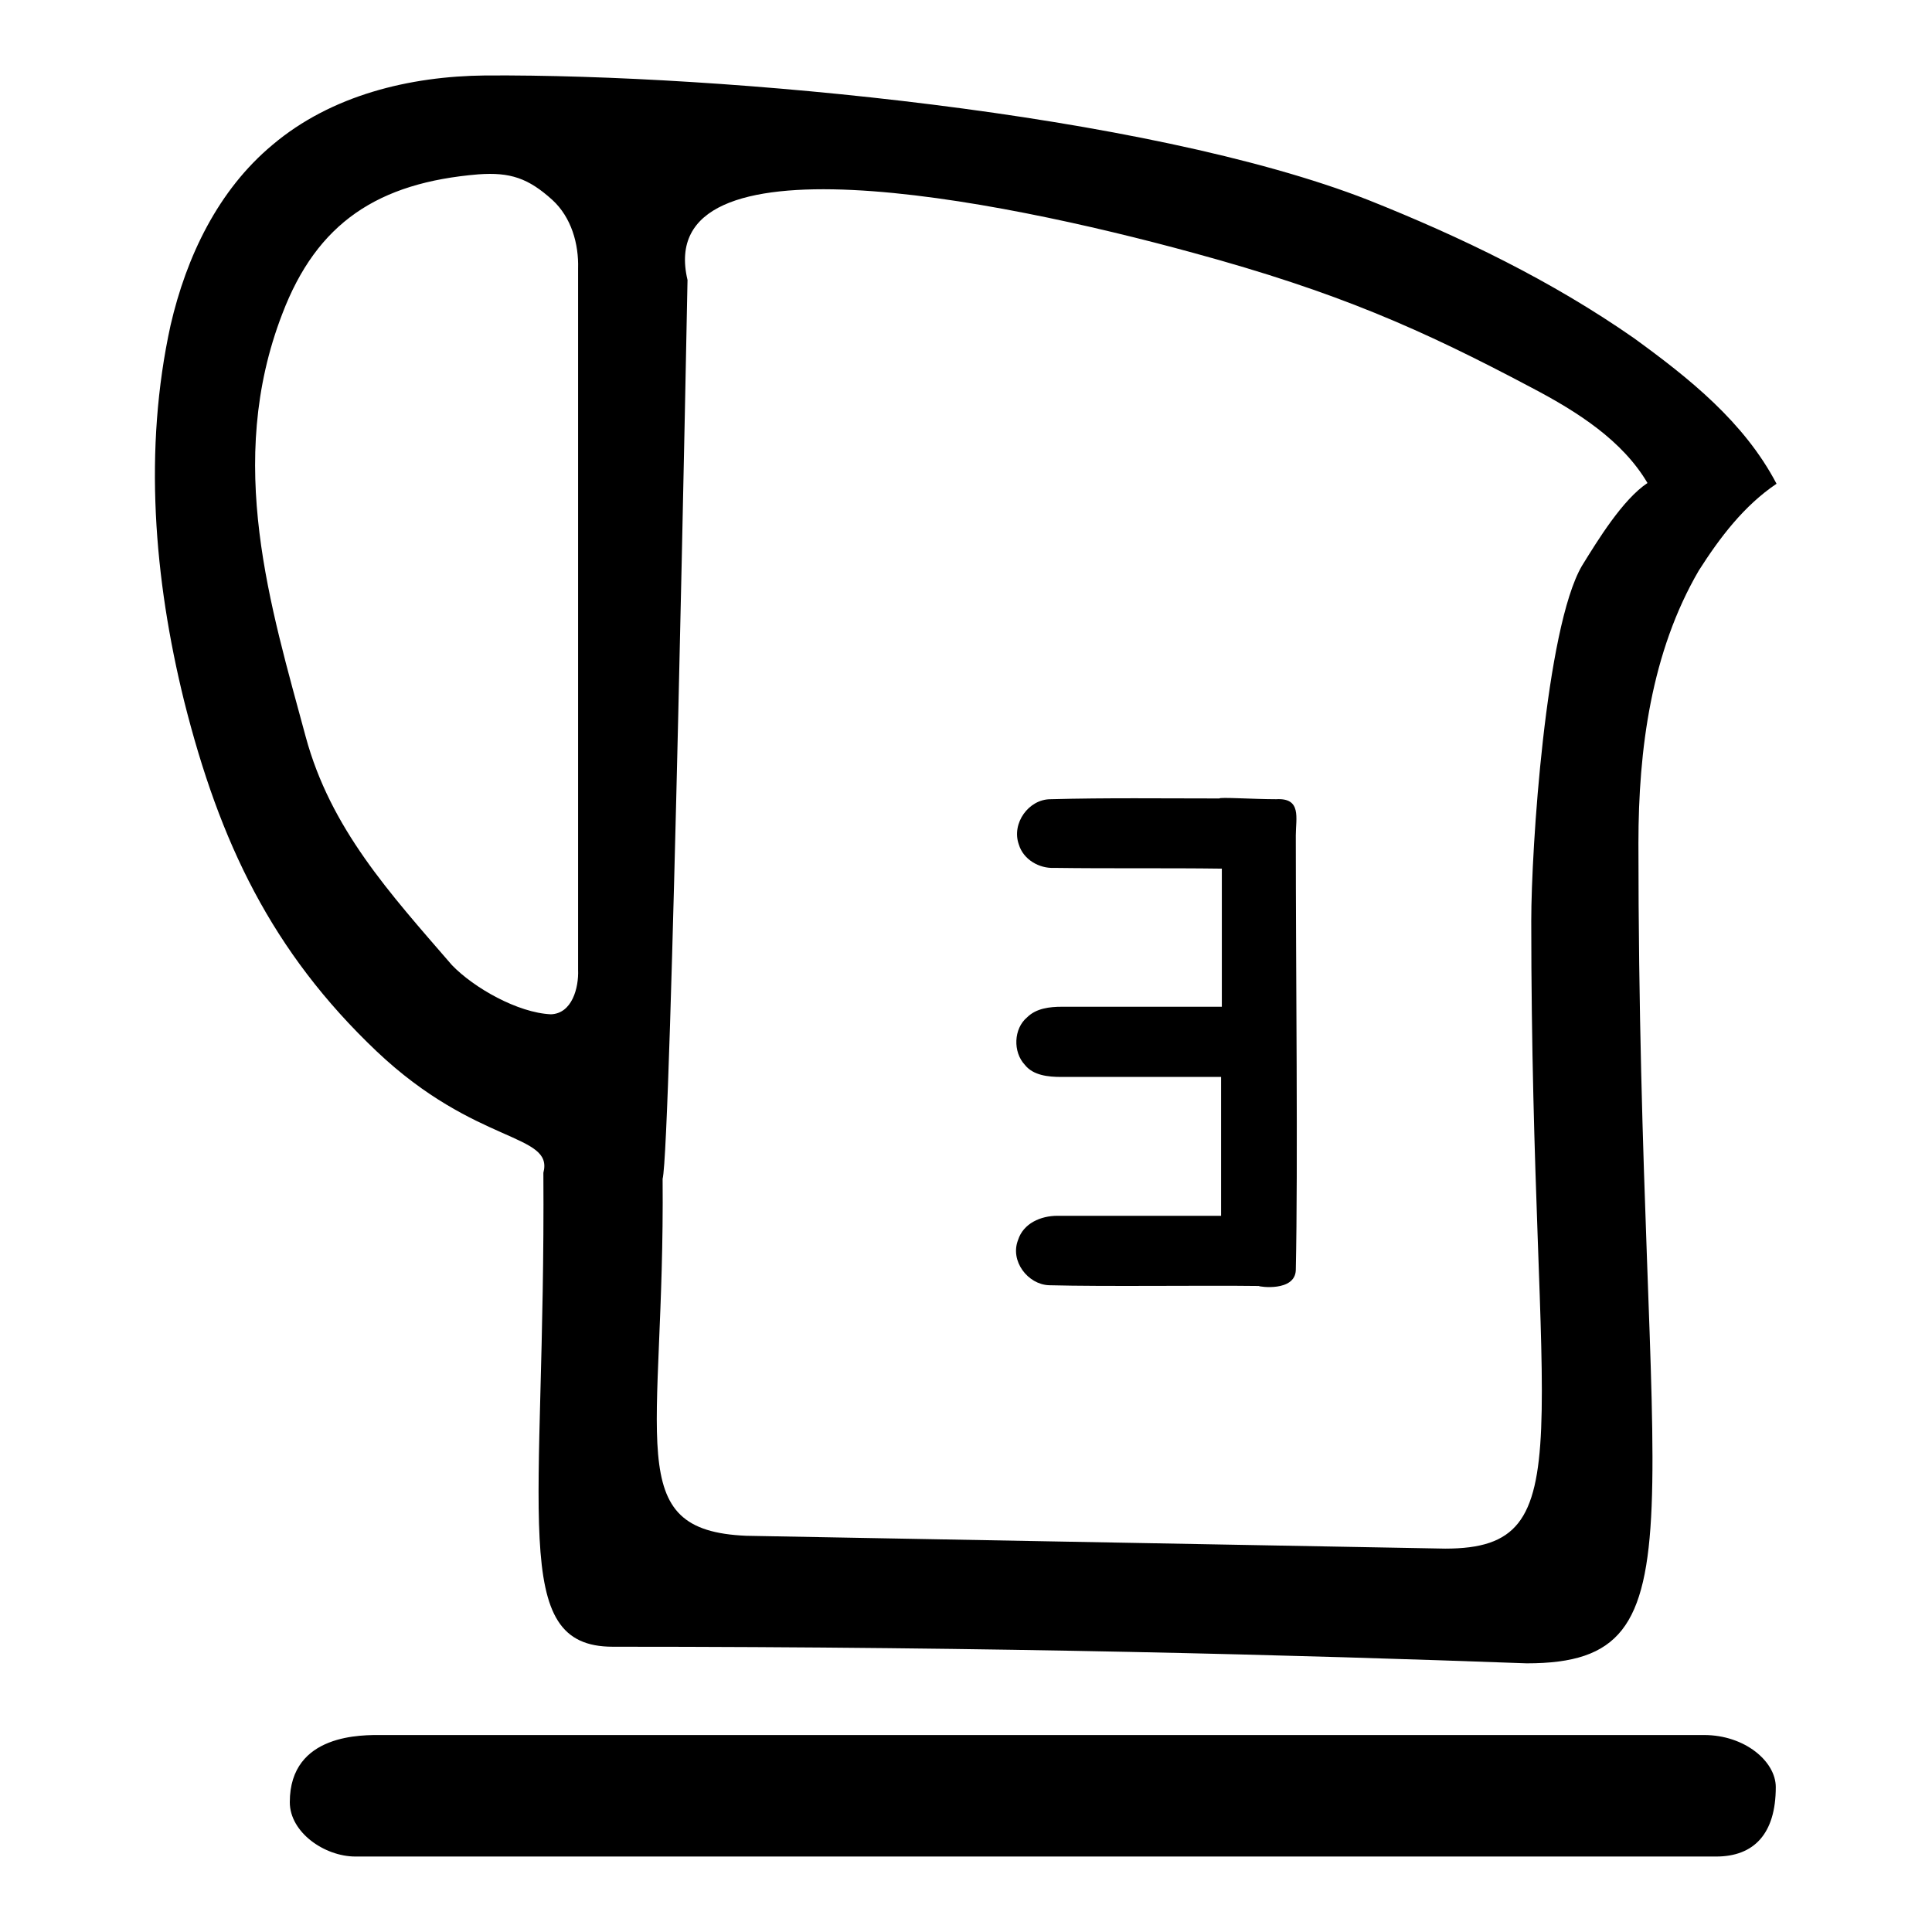 <?xml version="1.0" encoding="utf-8"?>
<!-- Svg Vector Icons : http://www.onlinewebfonts.com/icon -->
<!DOCTYPE svg PUBLIC "-//W3C//DTD SVG 1.1//EN" "http://www.w3.org/Graphics/SVG/1.1/DTD/svg11.dtd">
<svg version="1.1" xmlns="http://www.w3.org/2000/svg" xmlns:xlink="http://www.w3.org/1999/xlink" x="0px" y="0px" viewBox="0 0 256 256" enable-background="new 0 0 256 256" xml:space="preserve">
<g> <path fill="#000000" d="M49.9,139.3c13.2,12.5,23.5,10.8,22.1,16.1c0.3,45.5-4.7,62.8,9.2,62.8c51.5,0,90.9,1.1,121.1,2.2 c24.4,0,14.8-19.3,14.8-108.7c0-12.4,1.7-25.3,8-36.1c2.8-4.4,6-8.6,10.3-11.5c-4.3-8.2-11.6-14-18.9-19.3 c-10.9-7.6-22.9-13.4-35.2-18.3C151.9,15,95.8,9.8,64.3,10c-10,0.1-20.4,2.6-28.2,9.2c-7.2,6-11.4,14.8-13.5,23.9 c-3.6,16.4-2.2,33.6,1.8,49.8C29.1,111.6,36,126.1,49.9,139.3L49.9,139.3z M87.8,156.2c1.1-4,3.3-119.1,3.3-119.1 c-4.7-19.8,40.7-10.8,67-3.6c19.1,5.2,30.2,10.1,44.9,17.9c6.1,3.2,12,7,15.3,12.6c-3.3,2.2-6.6,7.6-8.7,11 c-4.8,8.3-6.7,37.5-6.7,47c0,68.4,7.3,83.2-11.4,83.2l-92.6-1.7C82.2,202.8,88.1,191.1,87.8,156.2L87.8,156.2z M37.4,41.6 C42,29.5,50.1,24.2,63.4,23.1c4.2-0.3,6.6,0.5,9.8,3.4c2.5,2.3,3.5,5.8,3.4,9.1c0,31,0,61.9,0,92.9c0.1,2.4-0.8,5.8-3.6,5.9 c-4.4-0.2-10.2-3.5-13.1-6.5c-8.3-9.6-16.1-18.1-19.4-30.3C35.9,80.5,29.8,61.3,37.4,41.6L37.4,41.6z M235.3,236.8 c0-3.4-4.1-6.9-9.5-6.9c-53.2,0-122,0-175.2,0c-2.4,0-12.2-0.3-12.2,8.9c0,4,4.6,7.2,8.7,7.2c60.5,0,119.8,0,180.3,0 C232.4,246,235.3,243,235.3,236.8L235.3,236.8z M161.6,105.8c-7.5,0-15-0.1-22.4,0.1c-2.9,0-5.2,3.2-4.2,6c0.6,2,2.7,3.2,4.7,3.1 c7.4,0.1,14.8,0,22.2,0.1c0,6.1,0,12.2,0,18.3c-7.1,0-14.1,0-21.2,0c-1.6,0-3.4,0.2-4.6,1.4c-1.8,1.5-1.9,4.6-0.3,6.3 c1.1,1.4,3.1,1.6,4.8,1.6c7.1,0,14.1,0,21.2,0c0,6.1,0,12.2,0,18.4c-7.2,0-14.4,0-21.7,0c-2.2,0-4.5,1-5.2,3.2 c-1.1,2.8,1.3,5.9,4.1,6c7.5,0.2,20.3,0,27.8,0.1c0,0.1,4.8,0.8,4.9-2.1c0.3-14,0-39.3,0-57.6c0-2.3,0.8-5-2.6-4.8 C166.2,105.9,161.5,105.6,161.6,105.8L161.6,105.8z"/></g>
</svg>